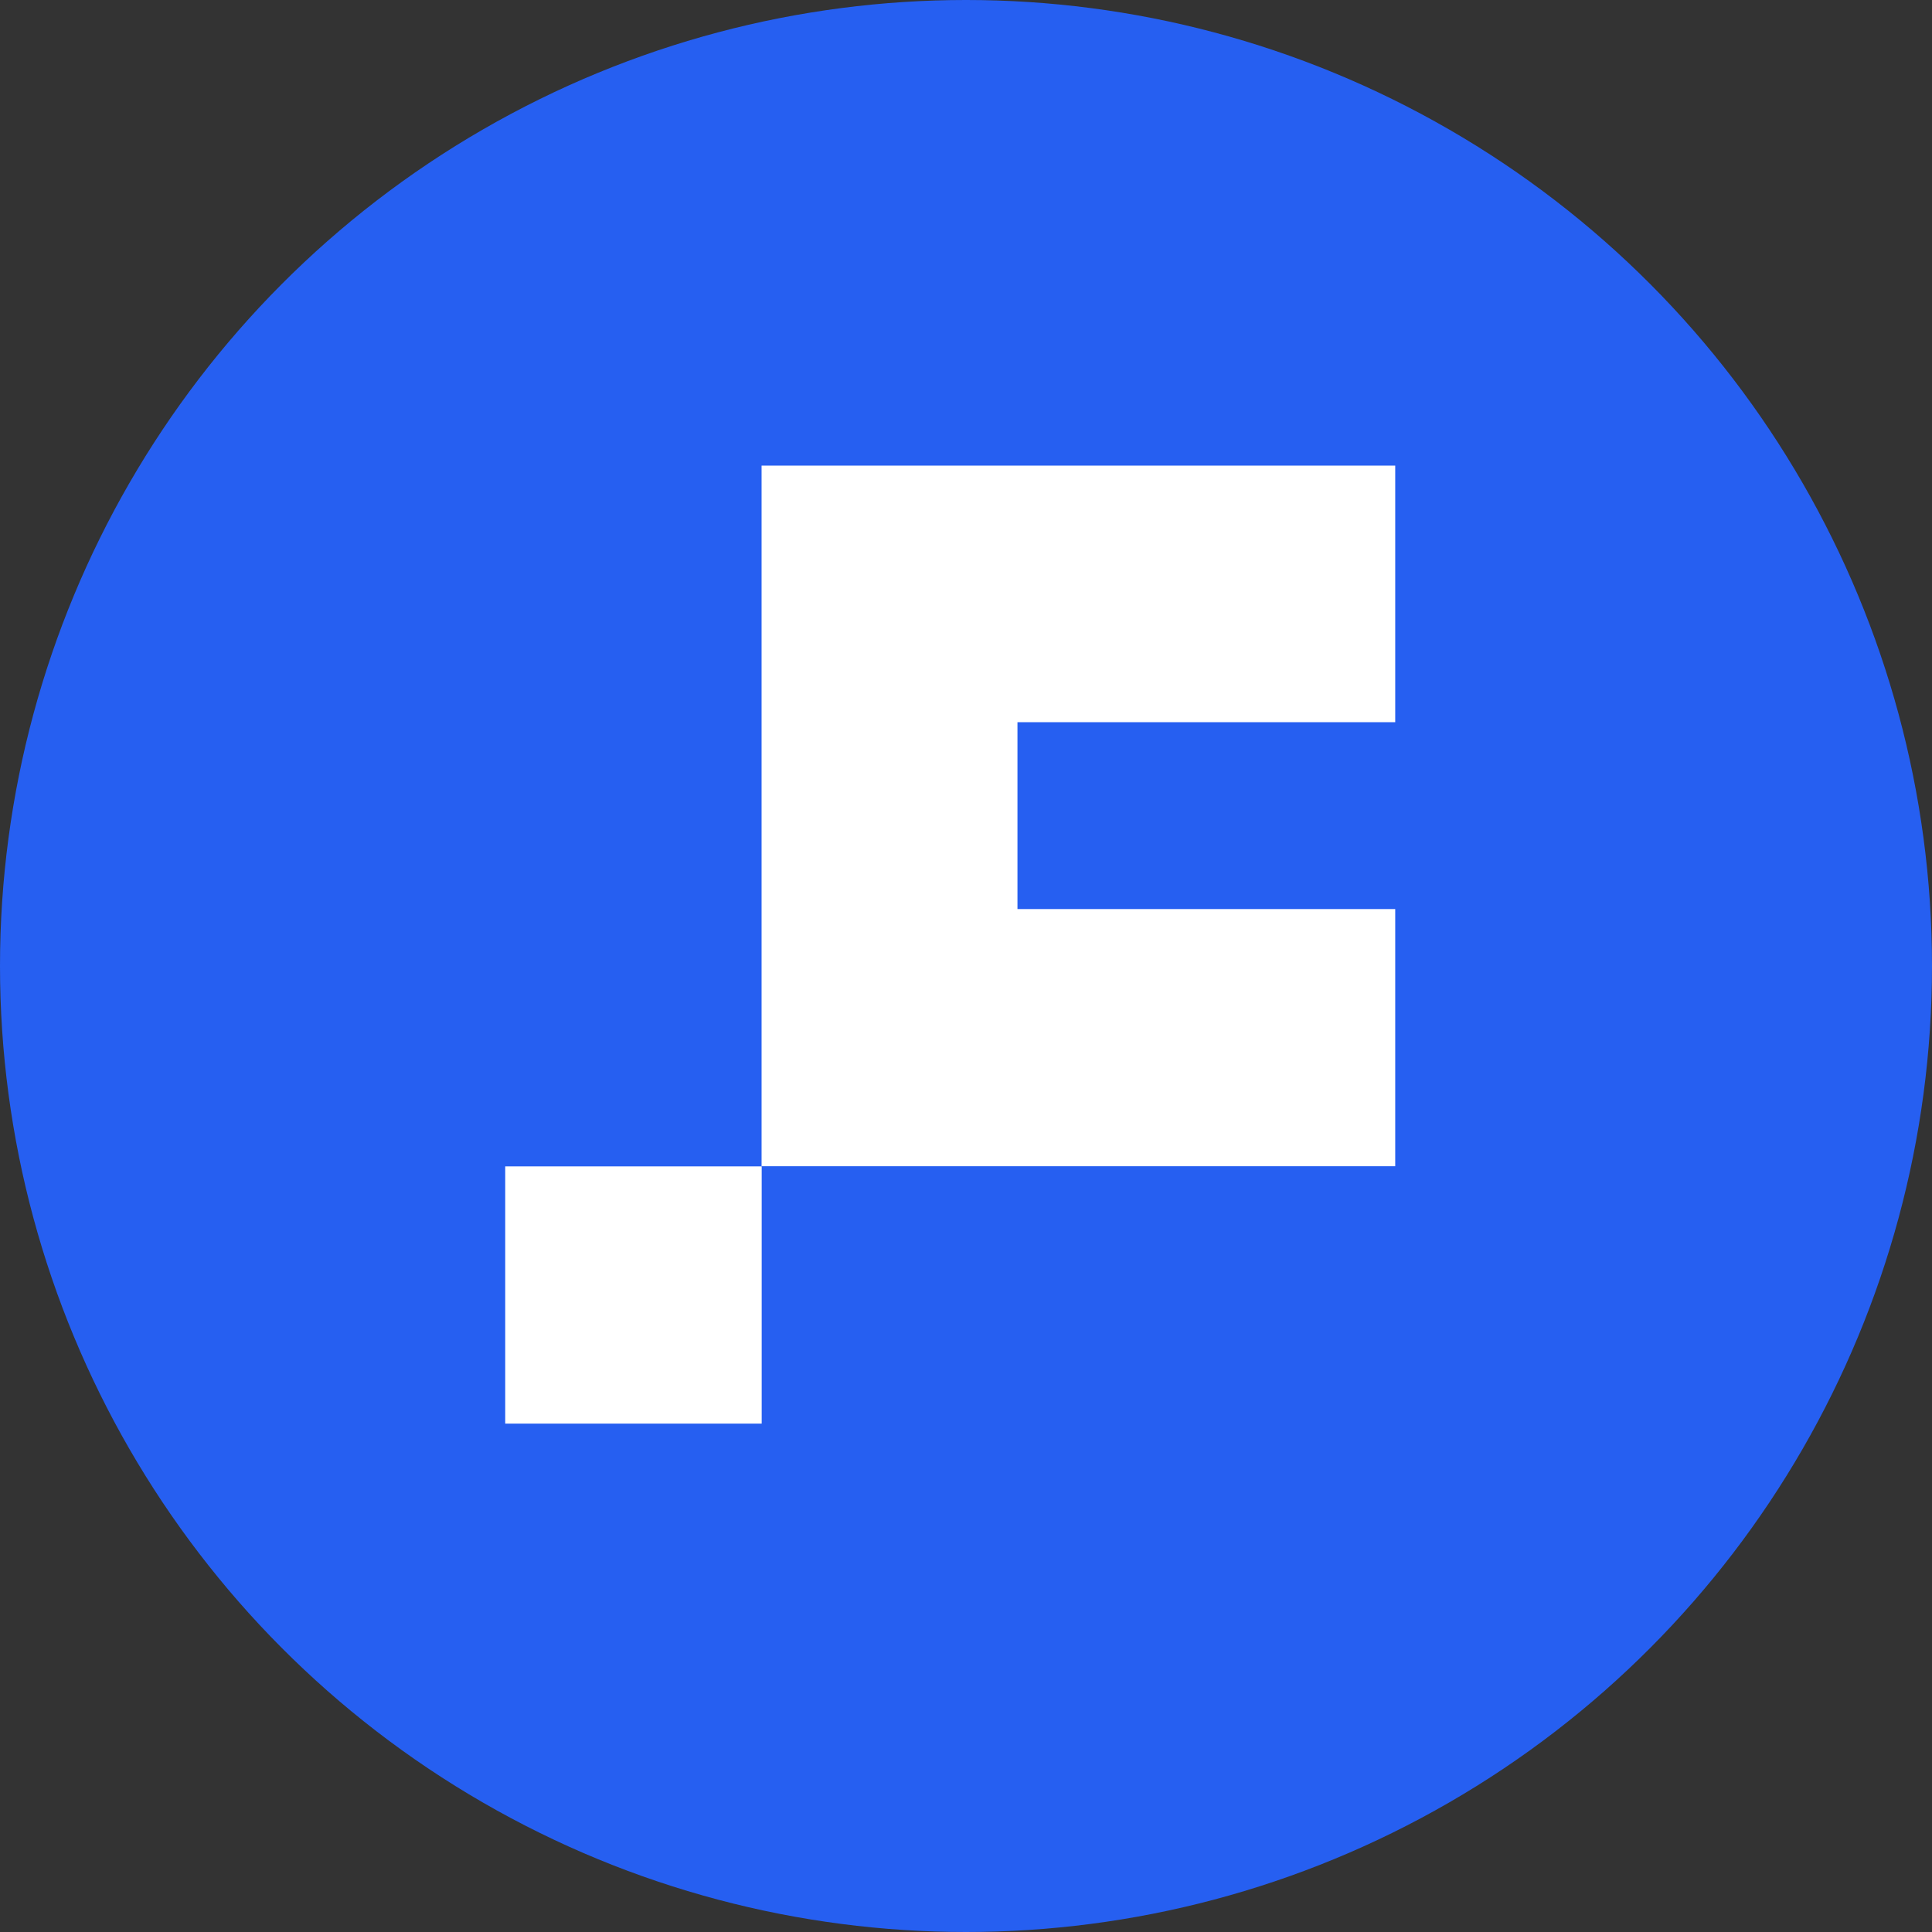 <svg width="36" height="36" viewBox="0 0 36 36" fill="none" xmlns="http://www.w3.org/2000/svg">
<rect x="0" y="0" width="36" height="36" fill="#333333" stroke="none"/>
<circle cx="18" cy="18" r="18" fill="#265FF1"/>
<path d="M25.998 13.457V8.676H18.959H14.191V13.457V16.939V21.731H18.959H25.998V16.939H18.959V13.457H25.998Z" fill="white"/>
<path d="M14.193 21.734H9.414V26.527H14.193V21.734Z" fill="white"/>
</svg>
